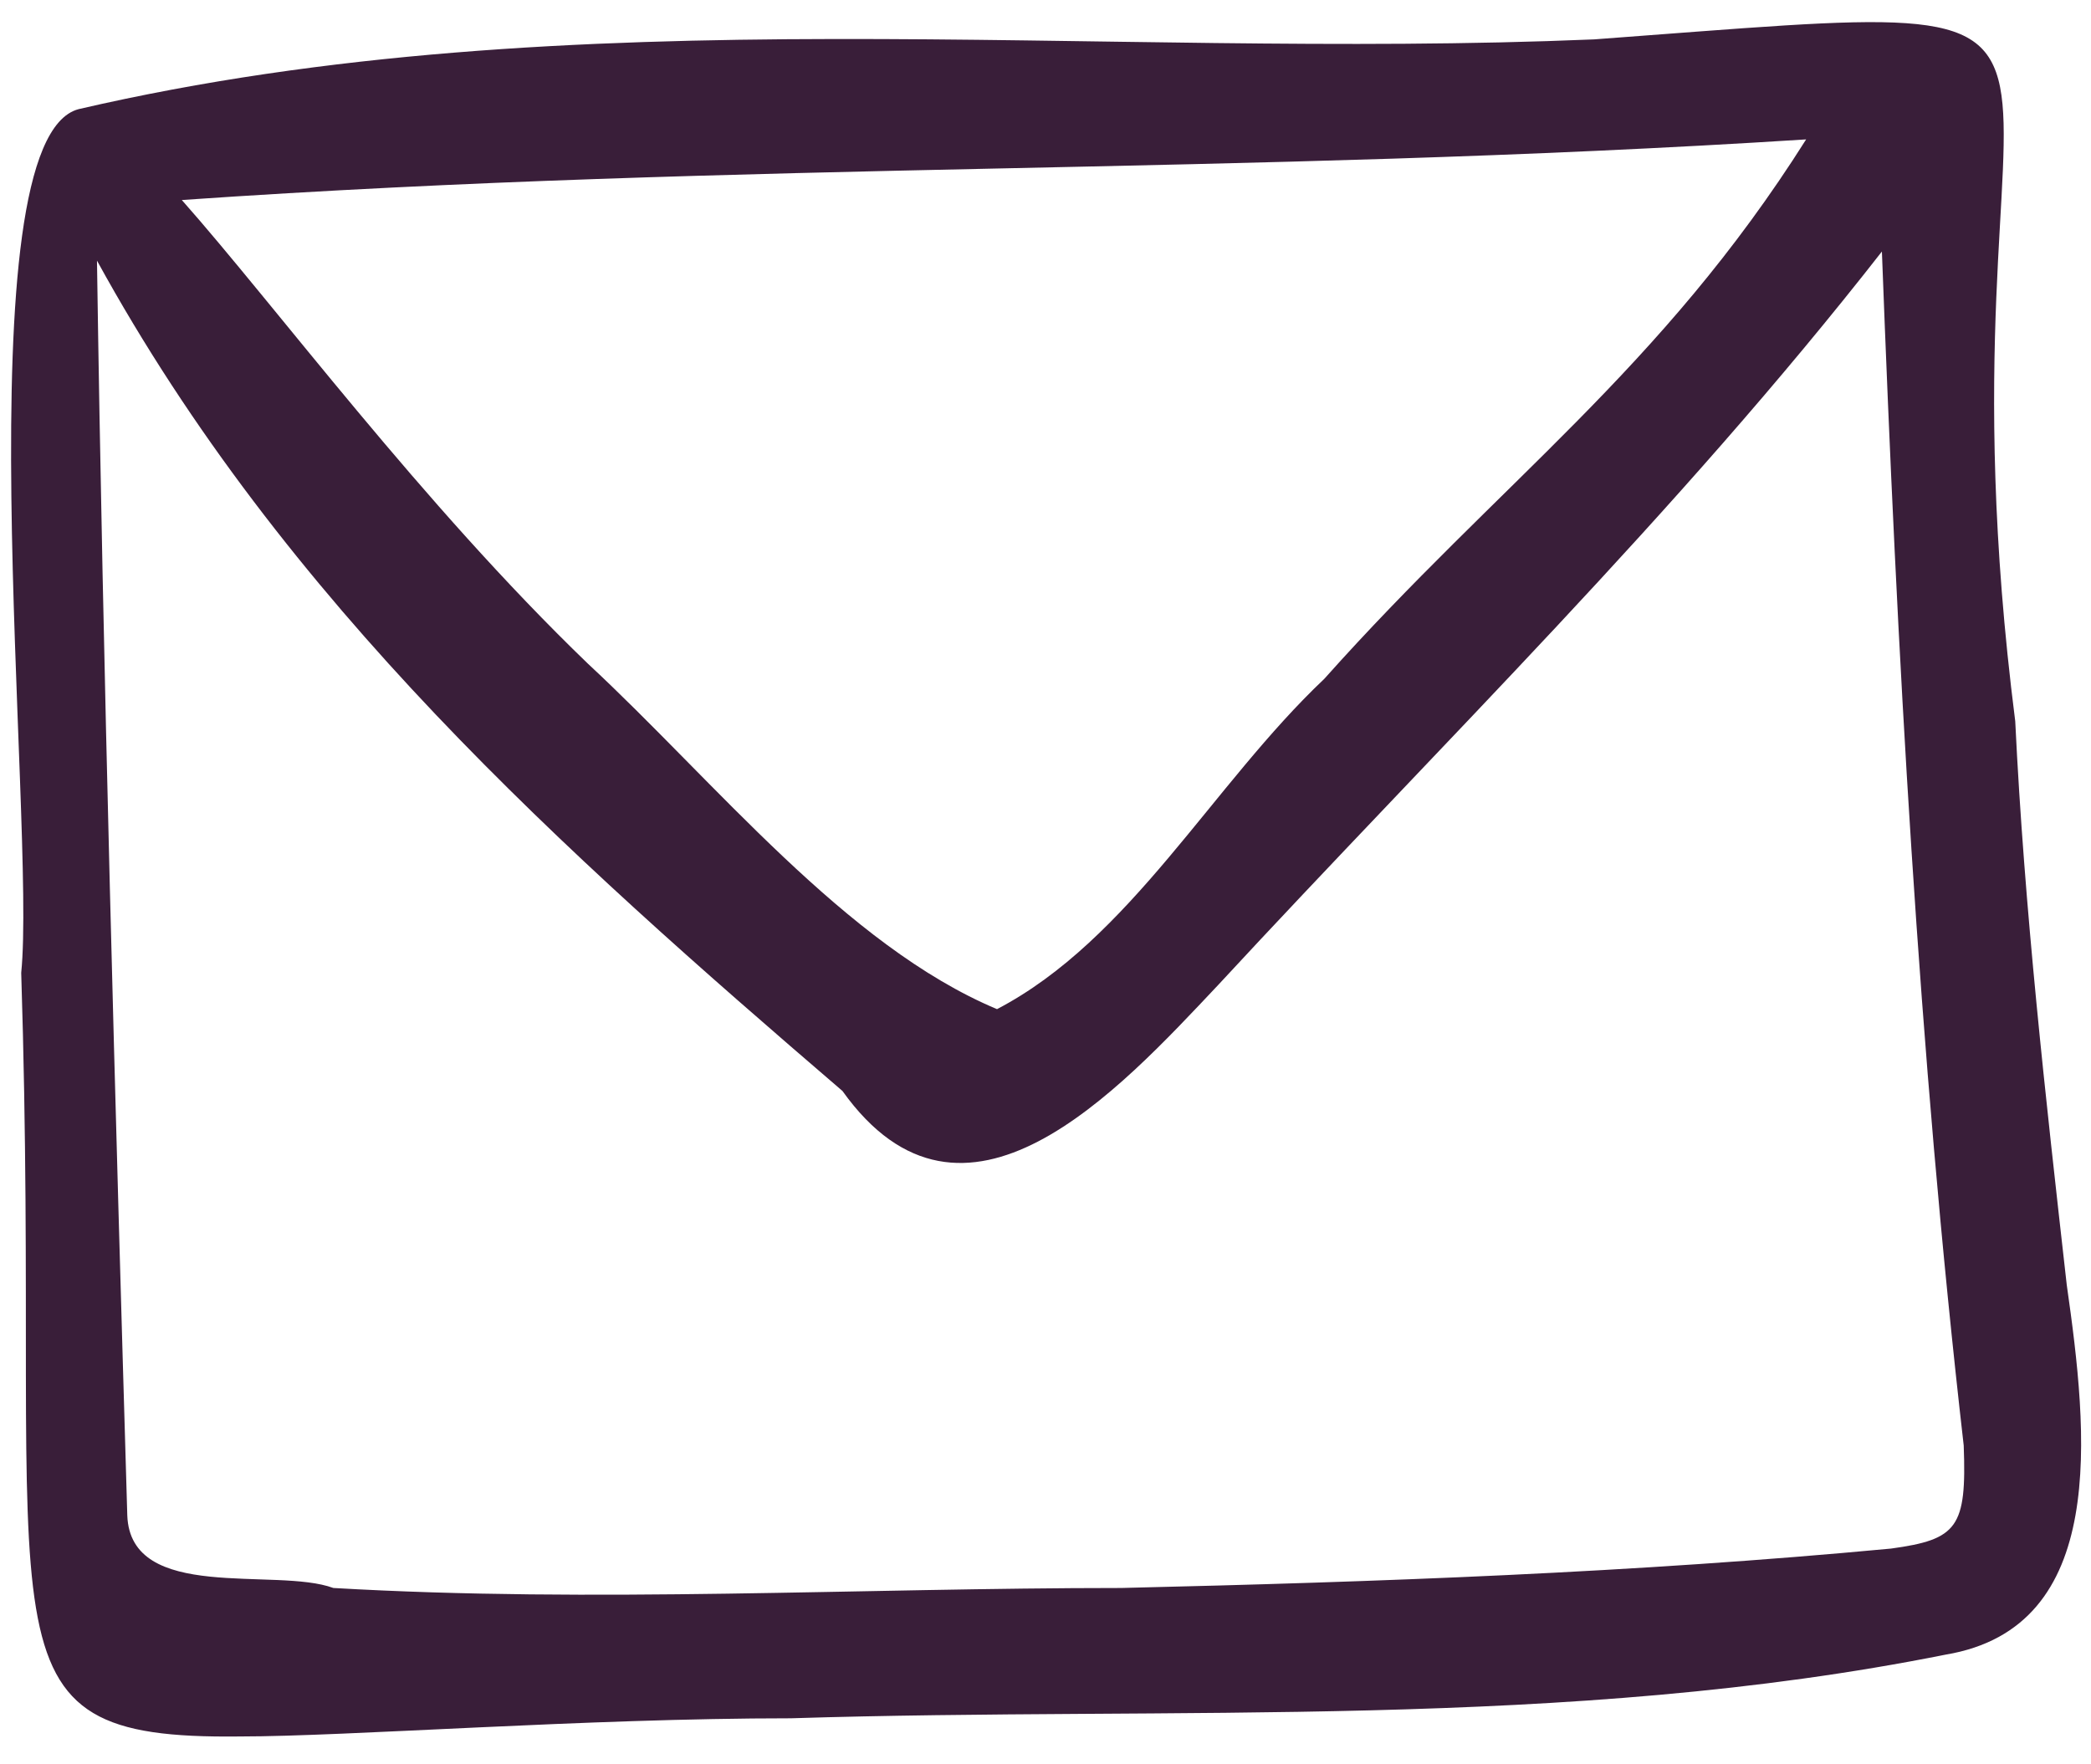 <?xml version="1.0" encoding="utf-8"?>
<!-- Generator: Adobe Illustrator 26.3.1, SVG Export Plug-In . SVG Version: 6.00 Build 0)  -->
<svg version="1.1" xmlns="http://www.w3.org/2000/svg" xmlns:xlink="http://www.w3.org/1999/xlink" x="0px" y="0px"
	 viewBox="0 0 69 58.2" style="enable-background:new 0 0 69 58.2;" xml:space="preserve">
<style type="text/css">
	.st0{fill:#391E39;}
</style>
<g id="Layer_1">
</g>
<g id="Layer_2">
	<path class="st0" d="M68.2,42.4c-0.7-6.2-1.4-12.4-1.7-18.6c-3.1-24.3,6.4-24-13.9-22.5C36,2,19-0.2,2.6,3.6
		c-3.9,1-1.4,23.6-1.9,28.5c0.7,22.2-1.8,25.3,7.2,25.2c3.6,0,11.4-0.6,18.2-0.6c12.7-0.4,25.6,0.4,38.1-2.1
		C69.6,53.7,68.9,47.3,68.2,42.4 M59.6,4.6c-4.8,7.6-10.1,11.3-15.9,17.8c-3.7,3.5-6.4,8.6-10.8,10.9c-5-2.1-9.3-7.5-13.5-11.4
		C13.9,16.6,9.1,10.1,6,6.6C24.8,5.3,40.8,5.8,59.6,4.6 M62.4,51.1c-8.5,0.8-16.9,1.1-25.4,1.3c-8.6,0-17.4,0.5-26,0
		c-1.9-0.7-6.7,0.5-6.8-2.4c-0.4-13.6-0.8-27.8-1-41.4C9.4,19.9,18.6,28.1,27.8,36c4,5.6,9.1,0,12.4-3.5c7.4-8,15.1-15.5,21.9-24.2
		c0.5,13.2,1.2,26.3,2.7,39.4C64.9,50.4,64.6,50.8,62.4,51.1"/>
</g>
</svg>
